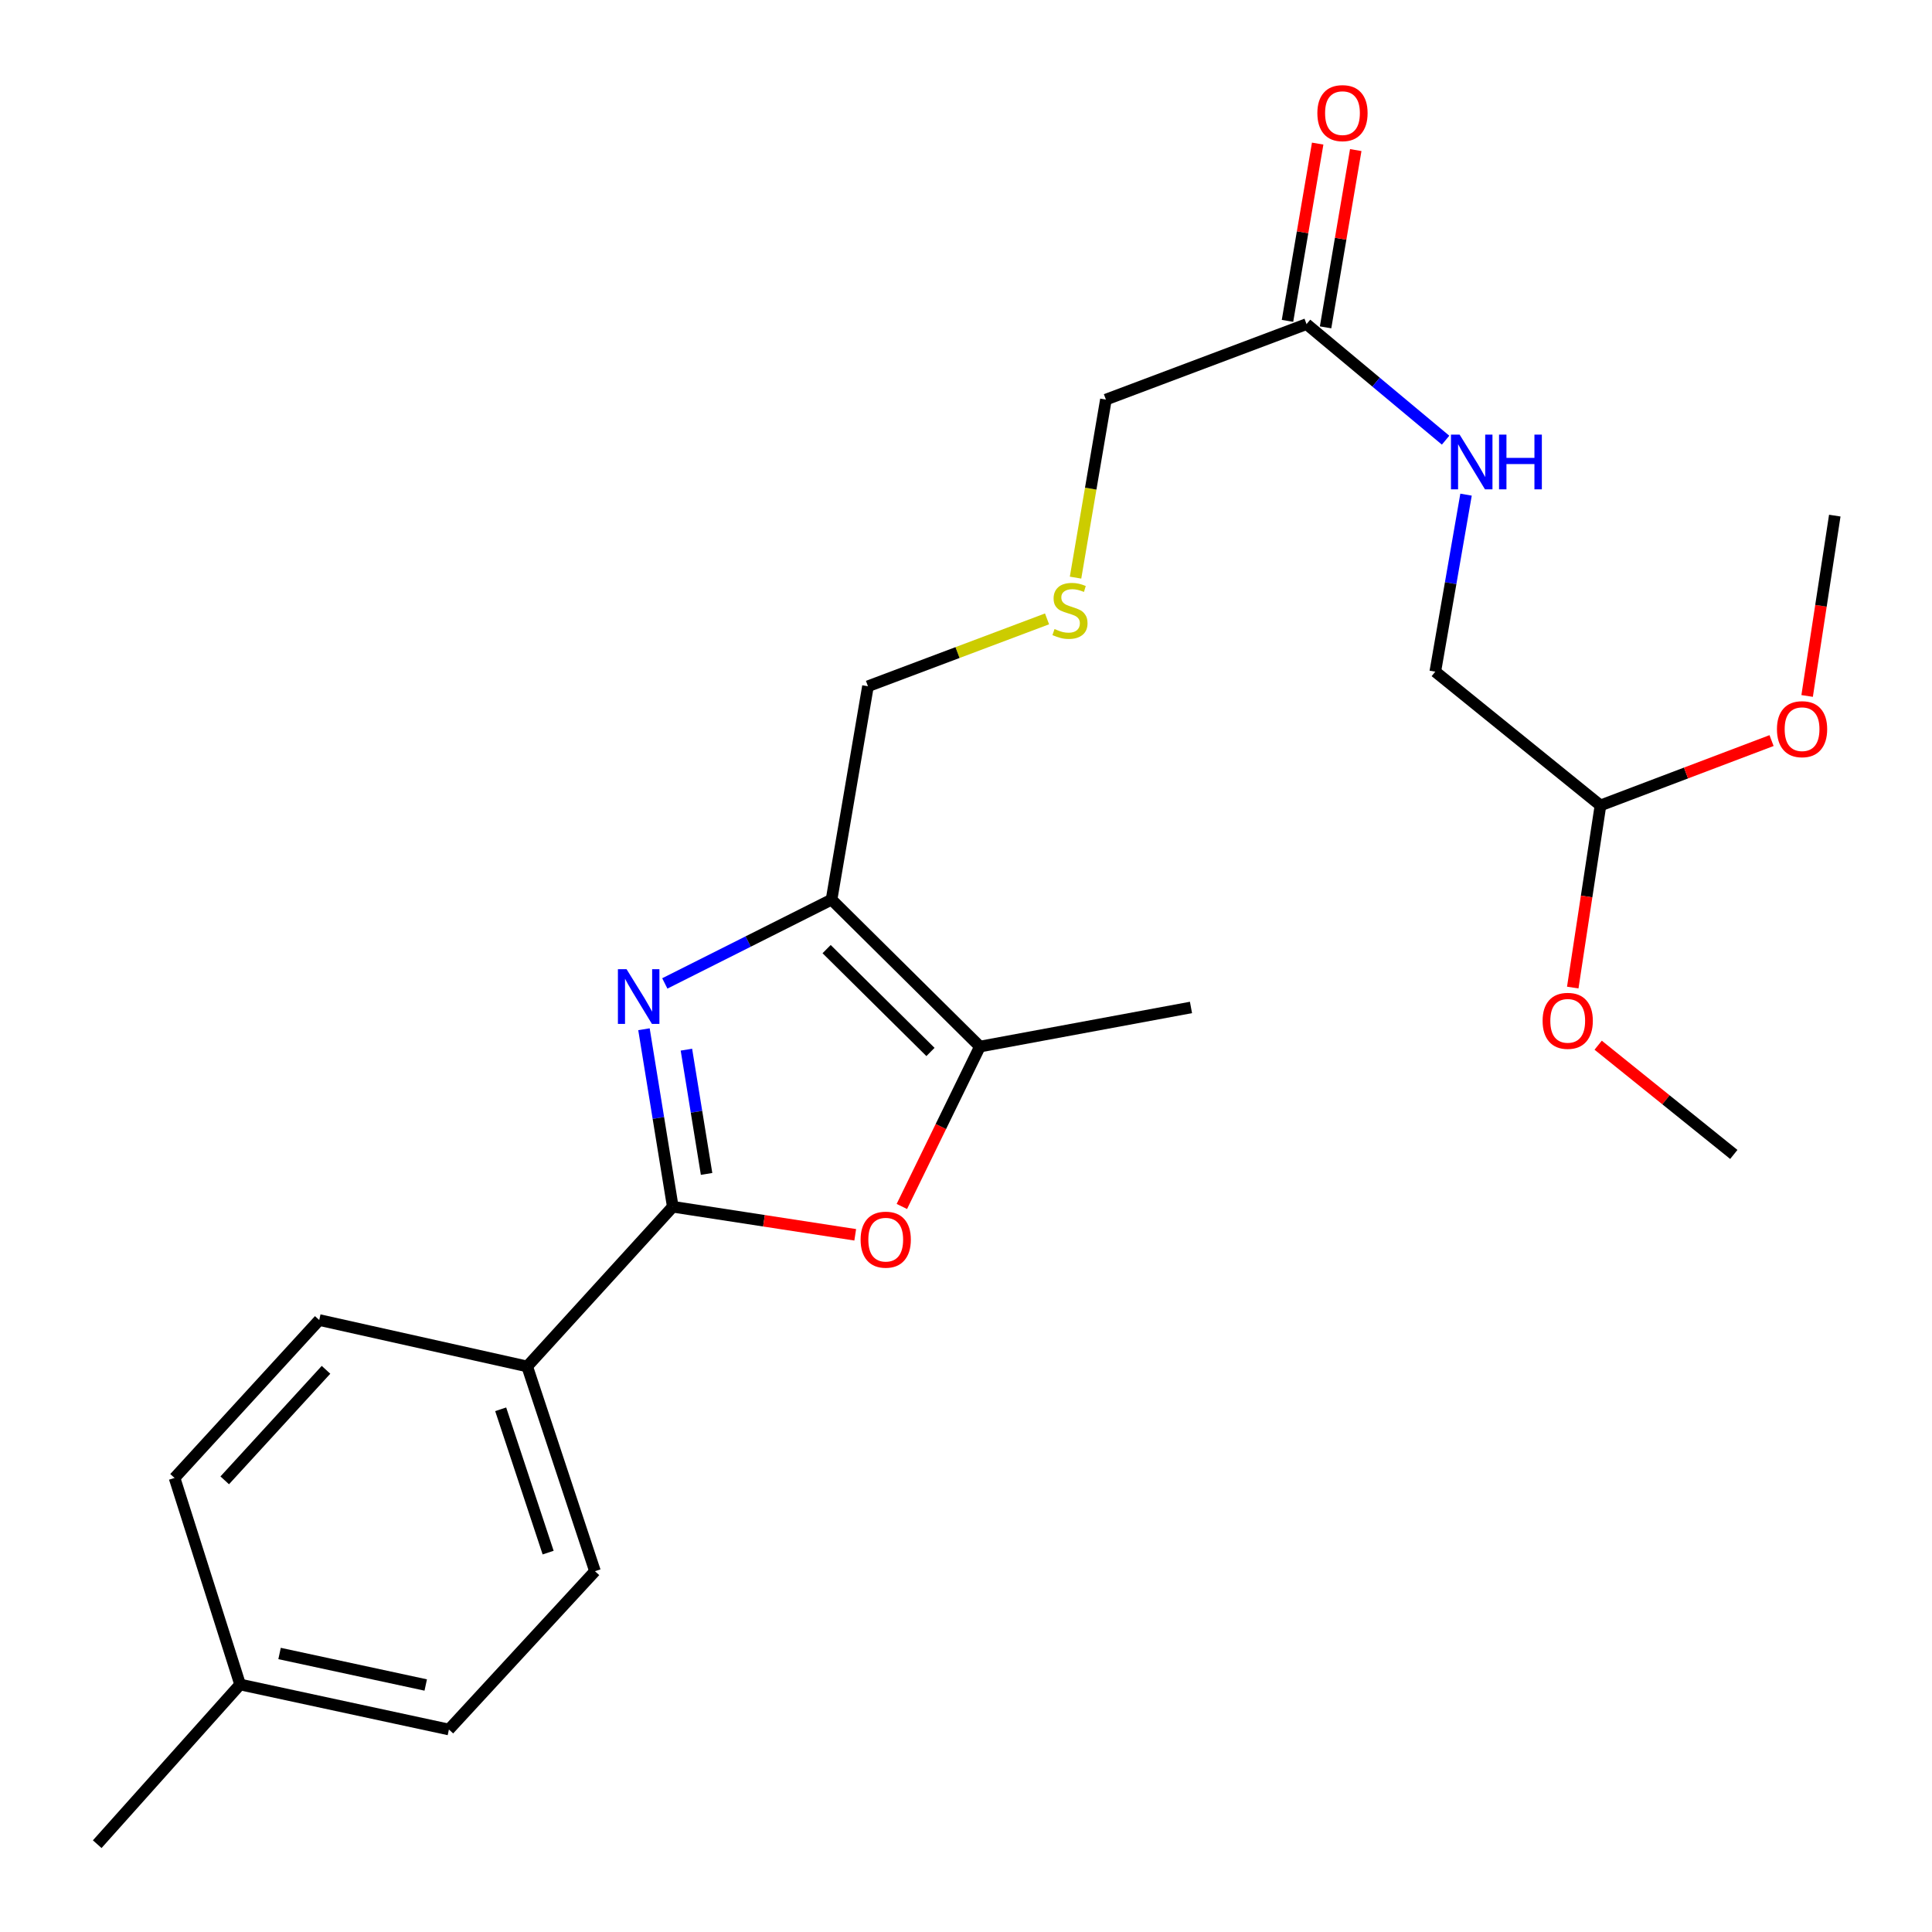 <?xml version='1.0' encoding='iso-8859-1'?>
<svg version='1.1' baseProfile='full'
              xmlns='http://www.w3.org/2000/svg'
                      xmlns:rdkit='http://www.rdkit.org/xml'
                      xmlns:xlink='http://www.w3.org/1999/xlink'
                  xml:space='preserve'
width='1000px' height='1000px' viewBox='0 0 1000 1000'>
<!-- END OF HEADER -->
<rect style='opacity:1.0;fill:#FFFFFF;stroke:none' width='1000' height='1000' x='0' y='0'> </rect>
<path class='bond-0' d='M 333.316,532.731 L 340.773,578.667' style='fill:none;fill-rule:evenodd;stroke:#0000FF;stroke-width:6px;stroke-linecap:butt;stroke-linejoin:miter;stroke-opacity:1' />
<path class='bond-0' d='M 340.773,578.667 L 348.229,624.604' style='fill:none;fill-rule:evenodd;stroke:#000000;stroke-width:6px;stroke-linecap:butt;stroke-linejoin:miter;stroke-opacity:1' />
<path class='bond-0' d='M 355.286,543.308 L 360.506,575.464' style='fill:none;fill-rule:evenodd;stroke:#0000FF;stroke-width:6px;stroke-linecap:butt;stroke-linejoin:miter;stroke-opacity:1' />
<path class='bond-0' d='M 360.506,575.464 L 365.726,607.62' style='fill:none;fill-rule:evenodd;stroke:#000000;stroke-width:6px;stroke-linecap:butt;stroke-linejoin:miter;stroke-opacity:1' />
<path class='bond-1' d='M 344.103,509.015 L 387.255,487.331' style='fill:none;fill-rule:evenodd;stroke:#0000FF;stroke-width:6px;stroke-linecap:butt;stroke-linejoin:miter;stroke-opacity:1' />
<path class='bond-1' d='M 387.255,487.331 L 430.406,465.647' style='fill:none;fill-rule:evenodd;stroke:#000000;stroke-width:6px;stroke-linecap:butt;stroke-linejoin:miter;stroke-opacity:1' />
<path class='bond-2' d='M 348.229,624.604 L 395.446,631.869' style='fill:none;fill-rule:evenodd;stroke:#000000;stroke-width:6px;stroke-linecap:butt;stroke-linejoin:miter;stroke-opacity:1' />
<path class='bond-2' d='M 395.446,631.869 L 442.663,639.134' style='fill:none;fill-rule:evenodd;stroke:#FF0000;stroke-width:6px;stroke-linecap:butt;stroke-linejoin:miter;stroke-opacity:1' />
<path class='bond-4' d='M 348.229,624.604 L 272.871,707.27' style='fill:none;fill-rule:evenodd;stroke:#000000;stroke-width:6px;stroke-linecap:butt;stroke-linejoin:miter;stroke-opacity:1' />
<path class='bond-3' d='M 430.406,465.647 L 507.197,541.705' style='fill:none;fill-rule:evenodd;stroke:#000000;stroke-width:6px;stroke-linecap:butt;stroke-linejoin:miter;stroke-opacity:1' />
<path class='bond-3' d='M 427.857,491.26 L 481.61,544.5' style='fill:none;fill-rule:evenodd;stroke:#000000;stroke-width:6px;stroke-linecap:butt;stroke-linejoin:miter;stroke-opacity:1' />
<path class='bond-12' d='M 430.406,465.647 L 449.254,355.204' style='fill:none;fill-rule:evenodd;stroke:#000000;stroke-width:6px;stroke-linecap:butt;stroke-linejoin:miter;stroke-opacity:1' />
<path class='bond-24' d='M 466.797,624.465 L 486.997,583.085' style='fill:none;fill-rule:evenodd;stroke:#FF0000;stroke-width:6px;stroke-linecap:butt;stroke-linejoin:miter;stroke-opacity:1' />
<path class='bond-24' d='M 486.997,583.085 L 507.197,541.705' style='fill:none;fill-rule:evenodd;stroke:#000000;stroke-width:6px;stroke-linecap:butt;stroke-linejoin:miter;stroke-opacity:1' />
<path class='bond-18' d='M 507.197,541.705 L 616.452,521.457' style='fill:none;fill-rule:evenodd;stroke:#000000;stroke-width:6px;stroke-linecap:butt;stroke-linejoin:miter;stroke-opacity:1' />
<path class='bond-8' d='M 272.871,707.27 L 307.957,813.248' style='fill:none;fill-rule:evenodd;stroke:#000000;stroke-width:6px;stroke-linecap:butt;stroke-linejoin:miter;stroke-opacity:1' />
<path class='bond-8' d='M 259.156,729.45 L 283.715,803.635' style='fill:none;fill-rule:evenodd;stroke:#000000;stroke-width:6px;stroke-linecap:butt;stroke-linejoin:miter;stroke-opacity:1' />
<path class='bond-9' d='M 272.871,707.27 L 165.238,683.246' style='fill:none;fill-rule:evenodd;stroke:#000000;stroke-width:6px;stroke-linecap:butt;stroke-linejoin:miter;stroke-opacity:1' />
<path class='bond-5' d='M 676.261,167.759 L 572.415,206.832' style='fill:none;fill-rule:evenodd;stroke:#000000;stroke-width:6px;stroke-linecap:butt;stroke-linejoin:miter;stroke-opacity:1' />
<path class='bond-6' d='M 676.261,167.759 L 712.248,197.795' style='fill:none;fill-rule:evenodd;stroke:#000000;stroke-width:6px;stroke-linecap:butt;stroke-linejoin:miter;stroke-opacity:1' />
<path class='bond-6' d='M 712.248,197.795 L 748.235,227.831' style='fill:none;fill-rule:evenodd;stroke:#0000FF;stroke-width:6px;stroke-linecap:butt;stroke-linejoin:miter;stroke-opacity:1' />
<path class='bond-7' d='M 686.115,169.436 L 693.924,123.558' style='fill:none;fill-rule:evenodd;stroke:#000000;stroke-width:6px;stroke-linecap:butt;stroke-linejoin:miter;stroke-opacity:1' />
<path class='bond-7' d='M 693.924,123.558 L 701.734,77.68' style='fill:none;fill-rule:evenodd;stroke:#FF0000;stroke-width:6px;stroke-linecap:butt;stroke-linejoin:miter;stroke-opacity:1' />
<path class='bond-7' d='M 666.406,166.082 L 674.216,120.203' style='fill:none;fill-rule:evenodd;stroke:#000000;stroke-width:6px;stroke-linecap:butt;stroke-linejoin:miter;stroke-opacity:1' />
<path class='bond-7' d='M 674.216,120.203 L 682.026,74.325' style='fill:none;fill-rule:evenodd;stroke:#FF0000;stroke-width:6px;stroke-linecap:butt;stroke-linejoin:miter;stroke-opacity:1' />
<path class='bond-13' d='M 758.82,256.032 L 750.86,301.842' style='fill:none;fill-rule:evenodd;stroke:#0000FF;stroke-width:6px;stroke-linecap:butt;stroke-linejoin:miter;stroke-opacity:1' />
<path class='bond-13' d='M 750.86,301.842 L 742.9,347.651' style='fill:none;fill-rule:evenodd;stroke:#000000;stroke-width:6px;stroke-linecap:butt;stroke-linejoin:miter;stroke-opacity:1' />
<path class='bond-15' d='M 307.957,813.248 L 232.355,895.192' style='fill:none;fill-rule:evenodd;stroke:#000000;stroke-width:6px;stroke-linecap:butt;stroke-linejoin:miter;stroke-opacity:1' />
<path class='bond-14' d='M 165.238,683.246 L 90.347,764.979' style='fill:none;fill-rule:evenodd;stroke:#000000;stroke-width:6px;stroke-linecap:butt;stroke-linejoin:miter;stroke-opacity:1' />
<path class='bond-14' d='M 168.744,709.012 L 116.32,766.225' style='fill:none;fill-rule:evenodd;stroke:#000000;stroke-width:6px;stroke-linecap:butt;stroke-linejoin:miter;stroke-opacity:1' />
<path class='bond-10' d='M 541.949,320.331 L 495.602,337.768' style='fill:none;fill-rule:evenodd;stroke:#CCCC00;stroke-width:6px;stroke-linecap:butt;stroke-linejoin:miter;stroke-opacity:1' />
<path class='bond-10' d='M 495.602,337.768 L 449.254,355.204' style='fill:none;fill-rule:evenodd;stroke:#000000;stroke-width:6px;stroke-linecap:butt;stroke-linejoin:miter;stroke-opacity:1' />
<path class='bond-17' d='M 556.702,298.979 L 564.558,252.906' style='fill:none;fill-rule:evenodd;stroke:#CCCC00;stroke-width:6px;stroke-linecap:butt;stroke-linejoin:miter;stroke-opacity:1' />
<path class='bond-17' d='M 564.558,252.906 L 572.415,206.832' style='fill:none;fill-rule:evenodd;stroke:#000000;stroke-width:6px;stroke-linecap:butt;stroke-linejoin:miter;stroke-opacity:1' />
<path class='bond-11' d='M 828.398,416.89 L 742.9,347.651' style='fill:none;fill-rule:evenodd;stroke:#000000;stroke-width:6px;stroke-linecap:butt;stroke-linejoin:miter;stroke-opacity:1' />
<path class='bond-19' d='M 828.398,416.89 L 872.676,400.107' style='fill:none;fill-rule:evenodd;stroke:#000000;stroke-width:6px;stroke-linecap:butt;stroke-linejoin:miter;stroke-opacity:1' />
<path class='bond-19' d='M 872.676,400.107 L 916.954,383.324' style='fill:none;fill-rule:evenodd;stroke:#FF0000;stroke-width:6px;stroke-linecap:butt;stroke-linejoin:miter;stroke-opacity:1' />
<path class='bond-20' d='M 828.398,416.89 L 821.227,464.026' style='fill:none;fill-rule:evenodd;stroke:#000000;stroke-width:6px;stroke-linecap:butt;stroke-linejoin:miter;stroke-opacity:1' />
<path class='bond-20' d='M 821.227,464.026 L 814.056,511.162' style='fill:none;fill-rule:evenodd;stroke:#FF0000;stroke-width:6px;stroke-linecap:butt;stroke-linejoin:miter;stroke-opacity:1' />
<path class='bond-16' d='M 90.347,764.979 L 124.277,871.891' style='fill:none;fill-rule:evenodd;stroke:#000000;stroke-width:6px;stroke-linecap:butt;stroke-linejoin:miter;stroke-opacity:1' />
<path class='bond-25' d='M 232.355,895.192 L 124.277,871.891' style='fill:none;fill-rule:evenodd;stroke:#000000;stroke-width:6px;stroke-linecap:butt;stroke-linejoin:miter;stroke-opacity:1' />
<path class='bond-25' d='M 220.357,872.154 L 144.702,855.843' style='fill:none;fill-rule:evenodd;stroke:#000000;stroke-width:6px;stroke-linecap:butt;stroke-linejoin:miter;stroke-opacity:1' />
<path class='bond-21' d='M 124.277,871.891 L 50.319,954.545' style='fill:none;fill-rule:evenodd;stroke:#000000;stroke-width:6px;stroke-linecap:butt;stroke-linejoin:miter;stroke-opacity:1' />
<path class='bond-22' d='M 935.368,360.226 L 942.525,313.555' style='fill:none;fill-rule:evenodd;stroke:#FF0000;stroke-width:6px;stroke-linecap:butt;stroke-linejoin:miter;stroke-opacity:1' />
<path class='bond-22' d='M 942.525,313.555 L 949.681,266.885' style='fill:none;fill-rule:evenodd;stroke:#000000;stroke-width:6px;stroke-linecap:butt;stroke-linejoin:miter;stroke-opacity:1' />
<path class='bond-23' d='M 827.209,540.992 L 862.311,569.265' style='fill:none;fill-rule:evenodd;stroke:#FF0000;stroke-width:6px;stroke-linecap:butt;stroke-linejoin:miter;stroke-opacity:1' />
<path class='bond-23' d='M 862.311,569.265 L 897.414,597.537' style='fill:none;fill-rule:evenodd;stroke:#000000;stroke-width:6px;stroke-linecap:butt;stroke-linejoin:miter;stroke-opacity:1' />
<path  class='atom-0' d='M 324.31 501.655
L 333.59 516.655
Q 334.51 518.135, 335.99 520.815
Q 337.47 523.495, 337.55 523.655
L 337.55 501.655
L 341.31 501.655
L 341.31 529.975
L 337.43 529.975
L 327.47 513.575
Q 326.31 511.655, 325.07 509.455
Q 323.87 507.255, 323.51 506.575
L 323.51 529.975
L 319.83 529.975
L 319.83 501.655
L 324.31 501.655
' fill='#0000FF'/>
<path  class='atom-3' d='M 445.45 641.643
Q 445.45 634.843, 448.81 631.043
Q 452.17 627.243, 458.45 627.243
Q 464.73 627.243, 468.09 631.043
Q 471.45 634.843, 471.45 641.643
Q 471.45 648.523, 468.05 652.443
Q 464.65 656.323, 458.45 656.323
Q 452.21 656.323, 448.81 652.443
Q 445.45 648.563, 445.45 641.643
M 458.45 653.123
Q 462.77 653.123, 465.09 650.243
Q 467.45 647.323, 467.45 641.643
Q 467.45 636.083, 465.09 633.283
Q 462.77 630.443, 458.45 630.443
Q 454.13 630.443, 451.77 633.243
Q 449.45 636.043, 449.45 641.643
Q 449.45 647.363, 451.77 650.243
Q 454.13 653.123, 458.45 653.123
' fill='#FF0000'/>
<path  class='atom-7' d='M 755.499 224.958
L 764.779 239.958
Q 765.699 241.438, 767.179 244.118
Q 768.659 246.798, 768.739 246.958
L 768.739 224.958
L 772.499 224.958
L 772.499 253.278
L 768.619 253.278
L 758.659 236.878
Q 757.499 234.958, 756.259 232.758
Q 755.059 230.558, 754.699 229.878
L 754.699 253.278
L 751.019 253.278
L 751.019 224.958
L 755.499 224.958
' fill='#0000FF'/>
<path  class='atom-7' d='M 775.899 224.958
L 779.739 224.958
L 779.739 236.998
L 794.219 236.998
L 794.219 224.958
L 798.059 224.958
L 798.059 253.278
L 794.219 253.278
L 794.219 240.198
L 779.739 240.198
L 779.739 253.278
L 775.899 253.278
L 775.899 224.958
' fill='#0000FF'/>
<path  class='atom-8' d='M 681.864 58.551
Q 681.864 51.751, 685.224 47.951
Q 688.584 44.151, 694.864 44.151
Q 701.144 44.151, 704.504 47.951
Q 707.864 51.751, 707.864 58.551
Q 707.864 65.431, 704.464 69.351
Q 701.064 73.231, 694.864 73.231
Q 688.624 73.231, 685.224 69.351
Q 681.864 65.471, 681.864 58.551
M 694.864 70.031
Q 699.184 70.031, 701.504 67.151
Q 703.864 64.231, 703.864 58.551
Q 703.864 52.991, 701.504 50.191
Q 699.184 47.351, 694.864 47.351
Q 690.544 47.351, 688.184 50.151
Q 685.864 52.951, 685.864 58.551
Q 685.864 64.271, 688.184 67.151
Q 690.544 70.031, 694.864 70.031
' fill='#FF0000'/>
<path  class='atom-11' d='M 545.822 325.585
Q 546.142 325.705, 547.462 326.265
Q 548.782 326.825, 550.222 327.185
Q 551.702 327.505, 553.142 327.505
Q 555.822 327.505, 557.382 326.225
Q 558.942 324.905, 558.942 322.625
Q 558.942 321.065, 558.142 320.105
Q 557.382 319.145, 556.182 318.625
Q 554.982 318.105, 552.982 317.505
Q 550.462 316.745, 548.942 316.025
Q 547.462 315.305, 546.382 313.785
Q 545.342 312.265, 545.342 309.705
Q 545.342 306.145, 547.742 303.945
Q 550.182 301.745, 554.982 301.745
Q 558.262 301.745, 561.982 303.305
L 561.062 306.385
Q 557.662 304.985, 555.102 304.985
Q 552.342 304.985, 550.822 306.145
Q 549.302 307.265, 549.342 309.225
Q 549.342 310.745, 550.102 311.665
Q 550.902 312.585, 552.022 313.105
Q 553.182 313.625, 555.102 314.225
Q 557.662 315.025, 559.182 315.825
Q 560.702 316.625, 561.782 318.265
Q 562.902 319.865, 562.902 322.625
Q 562.902 326.545, 560.262 328.665
Q 557.662 330.745, 553.302 330.745
Q 550.782 330.745, 548.862 330.185
Q 546.982 329.665, 544.742 328.745
L 545.822 325.585
' fill='#CCCC00'/>
<path  class='atom-20' d='M 919.744 377.419
Q 919.744 370.619, 923.104 366.819
Q 926.464 363.019, 932.744 363.019
Q 939.024 363.019, 942.384 366.819
Q 945.744 370.619, 945.744 377.419
Q 945.744 384.299, 942.344 388.219
Q 938.944 392.099, 932.744 392.099
Q 926.504 392.099, 923.104 388.219
Q 919.744 384.339, 919.744 377.419
M 932.744 388.899
Q 937.064 388.899, 939.384 386.019
Q 941.744 383.099, 941.744 377.419
Q 941.744 371.859, 939.384 369.059
Q 937.064 366.219, 932.744 366.219
Q 928.424 366.219, 926.064 369.019
Q 923.744 371.819, 923.744 377.419
Q 923.744 383.139, 926.064 386.019
Q 928.424 388.899, 932.744 388.899
' fill='#FF0000'/>
<path  class='atom-21' d='M 798.449 528.379
Q 798.449 521.579, 801.809 517.779
Q 805.169 513.979, 811.449 513.979
Q 817.729 513.979, 821.089 517.779
Q 824.449 521.579, 824.449 528.379
Q 824.449 535.259, 821.049 539.179
Q 817.649 543.059, 811.449 543.059
Q 805.209 543.059, 801.809 539.179
Q 798.449 535.299, 798.449 528.379
M 811.449 539.859
Q 815.769 539.859, 818.089 536.979
Q 820.449 534.059, 820.449 528.379
Q 820.449 522.819, 818.089 520.019
Q 815.769 517.179, 811.449 517.179
Q 807.129 517.179, 804.769 519.979
Q 802.449 522.779, 802.449 528.379
Q 802.449 534.099, 804.769 536.979
Q 807.129 539.859, 811.449 539.859
' fill='#FF0000'/>
</svg>
